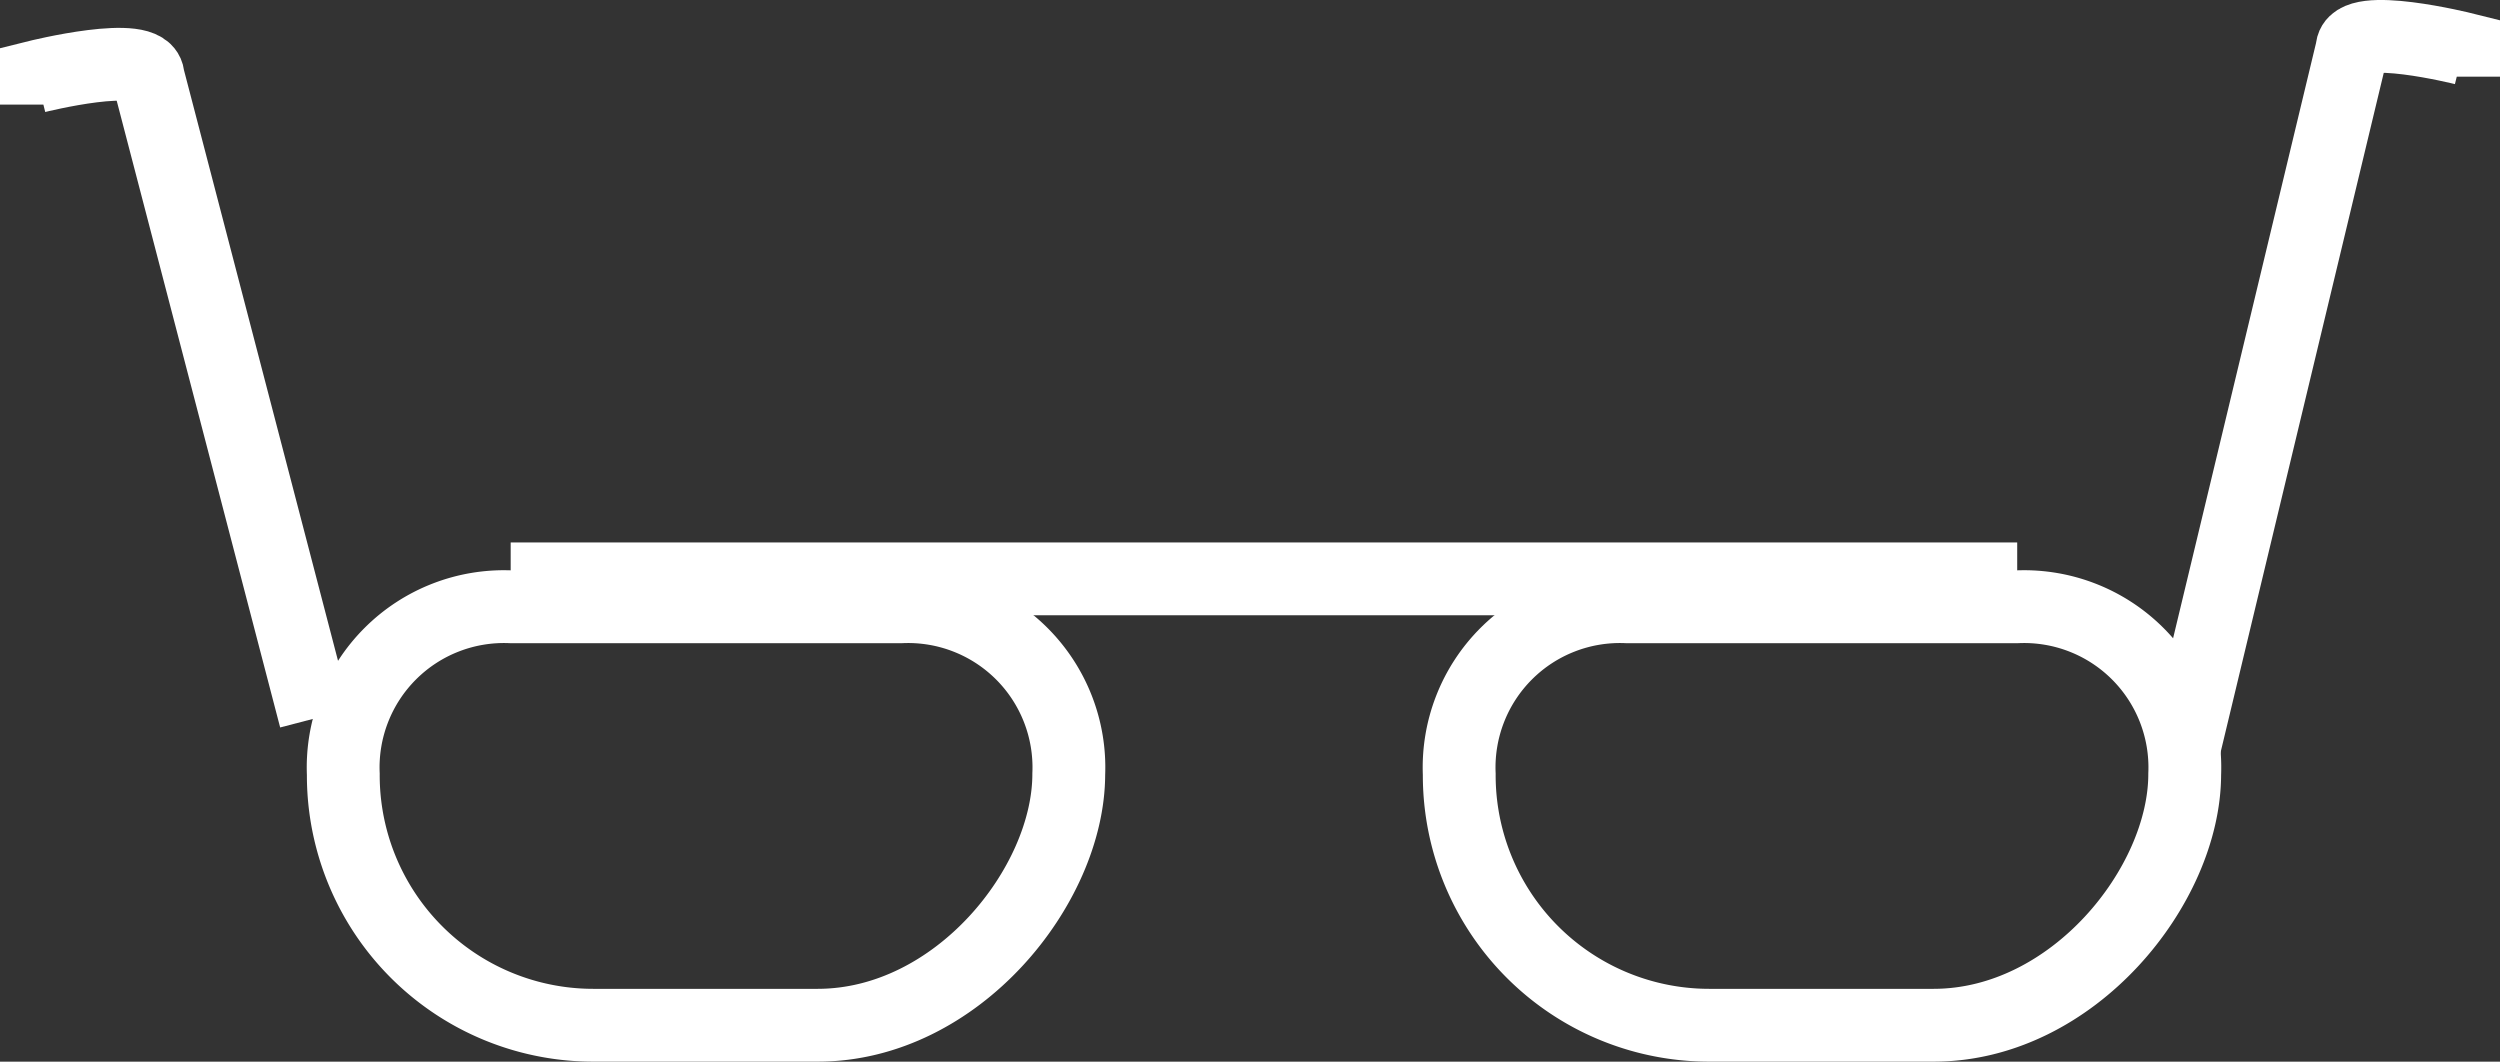 <svg xmlns="http://www.w3.org/2000/svg" viewBox="0 0 103 43.74">
  <rect x="0" y="0" width="103" height="43.74" fill="#333333" stroke="none"/>
  <defs>
    <style>
      .cls-1 {
        fill: none;
        stroke: #fff;
        stroke-miterlimit: 10;
        stroke-width: 3px;
      }
    </style>
  </defs>
  <g id="Gruppe_458" data-name="Gruppe 458" transform="translate(1.3 1.344)">
    <path id="Pfad_97" data-name="Pfad 97" class="cls-1" d="M20.84,19.441h-9.2A10.3,10.3,0,0,1,1.3,9.1h0A6.625,6.625,0,0,1,8.2,2.2H24.289a6.625,6.625,0,0,1,6.9,6.9h0C31.185,13.694,26.587,19.441,20.84,19.441Z" transform="translate(11.544 21.455)"/>
    <path id="Pfad_98" data-name="Pfad 98" class="cls-1" d="M24.84,19.441h-9.2A10.3,10.3,0,0,1,5.3,9.1h0a6.625,6.625,0,0,1,6.9-6.9H28.289a6.625,6.625,0,0,1,6.9,6.9h0C35.185,13.694,30.587,19.441,24.84,19.441Z" transform="translate(53.521 21.455)"/>
    <line id="Linie_65" data-name="Linie 65" class="cls-1" x2="62.069" transform="translate(19.74 22.505)"/>
    <path id="Pfad_99" data-name="Pfad 99" class="cls-1" d="M11.694,27.2,4.8.766c0-1.149-4.6,0-4.6,0V1.916" transform="translate(0 1.049)"/>
    <path id="Pfad_100" data-name="Pfad 100" class="cls-1" d="M7.9,29.4,14.8.666c0-1.149,4.6,0,4.6,0V1.816" transform="translate(80.806 0)"/>
  </g>
</svg>
